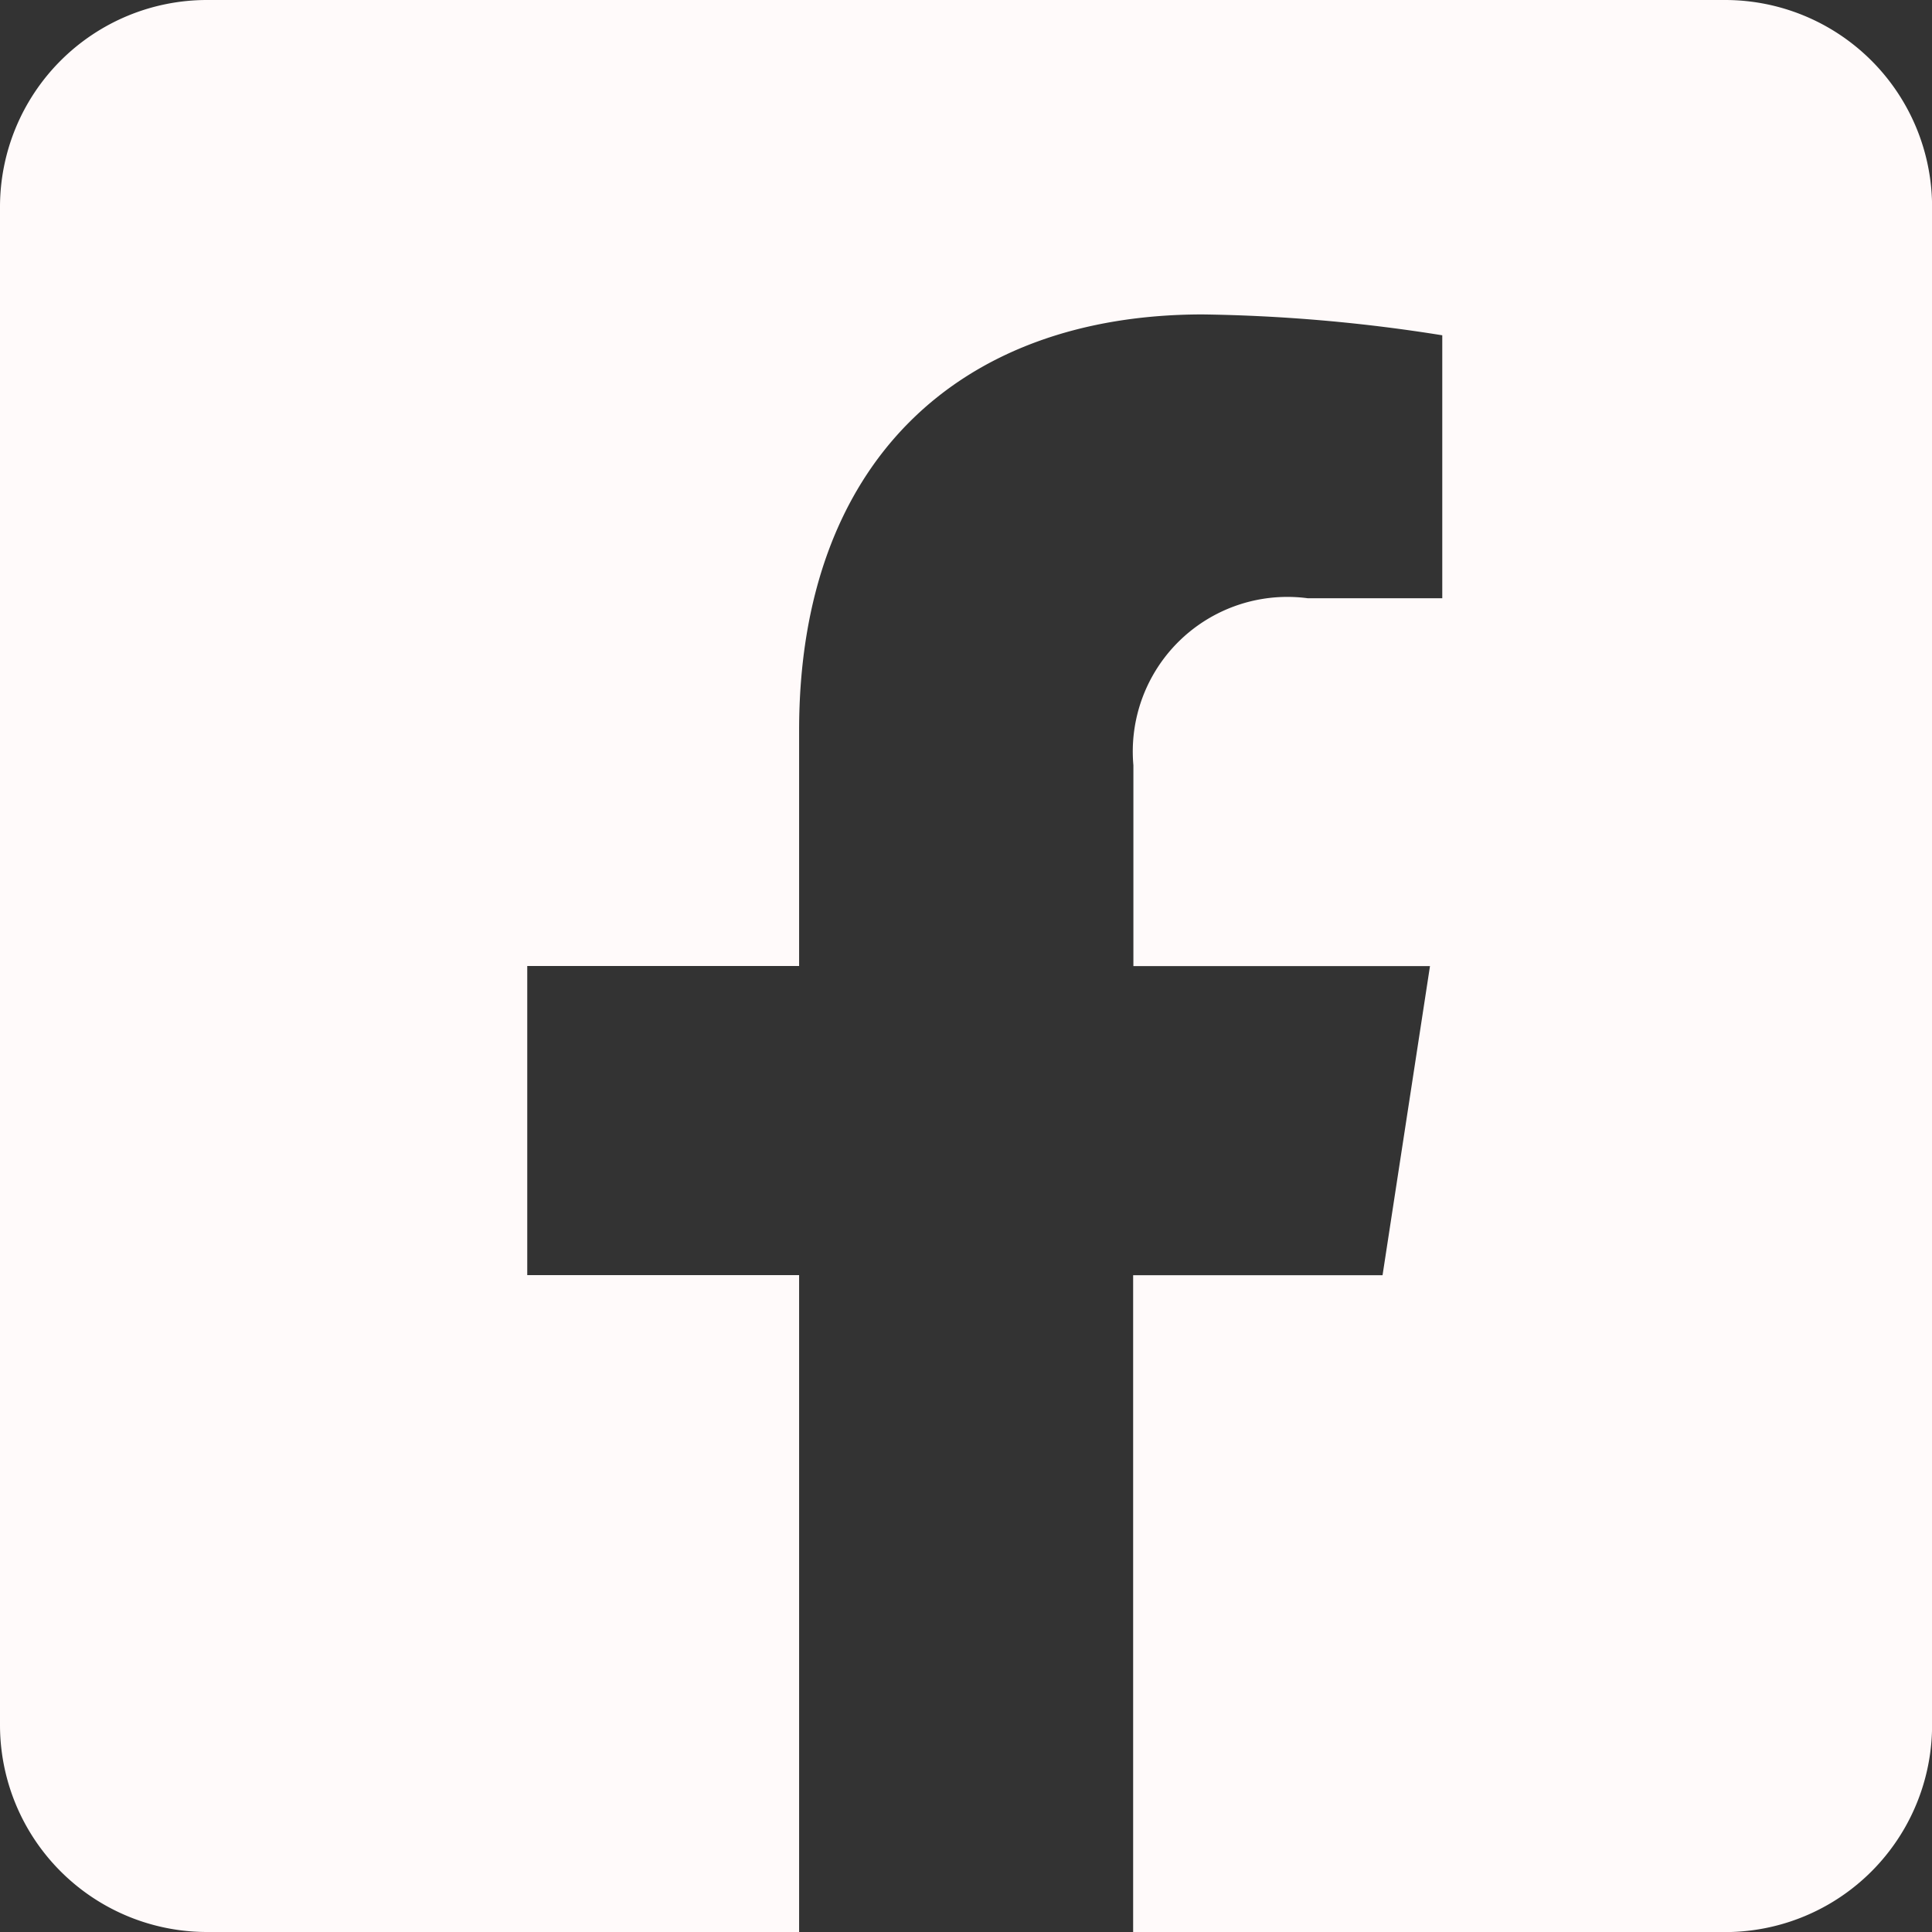 <svg xmlns="http://www.w3.org/2000/svg" width="22.968" height="22.968" viewBox="0 0 22.968 22.968">
    <rect x="0" y="0" width="22.968" height="22.968" fill="#333333" stroke="none"/>
    <path id="Icon_awesome-facebook-square" data-name="Icon awesome-facebook-square"
          d="M20.507,2.25H2.461A2.461,2.461,0,0,0,0,4.711V22.757a2.461,2.461,0,0,0,2.461,2.461H9.5V17.409H6.268V13.734H9.5v-2.8c0-3.186,1.9-4.946,4.8-4.946a19.567,19.567,0,0,1,2.846.248V9.362h-1.6a1.838,1.838,0,0,0-2.072,1.986v2.387H17l-.564,3.675H13.471v7.809h7.037a2.461,2.461,0,0,0,2.461-2.461V4.711A2.461,2.461,0,0,0,20.507,2.25Z"
          transform="translate(0 -2.25)" fill="snow"/>
</svg>
